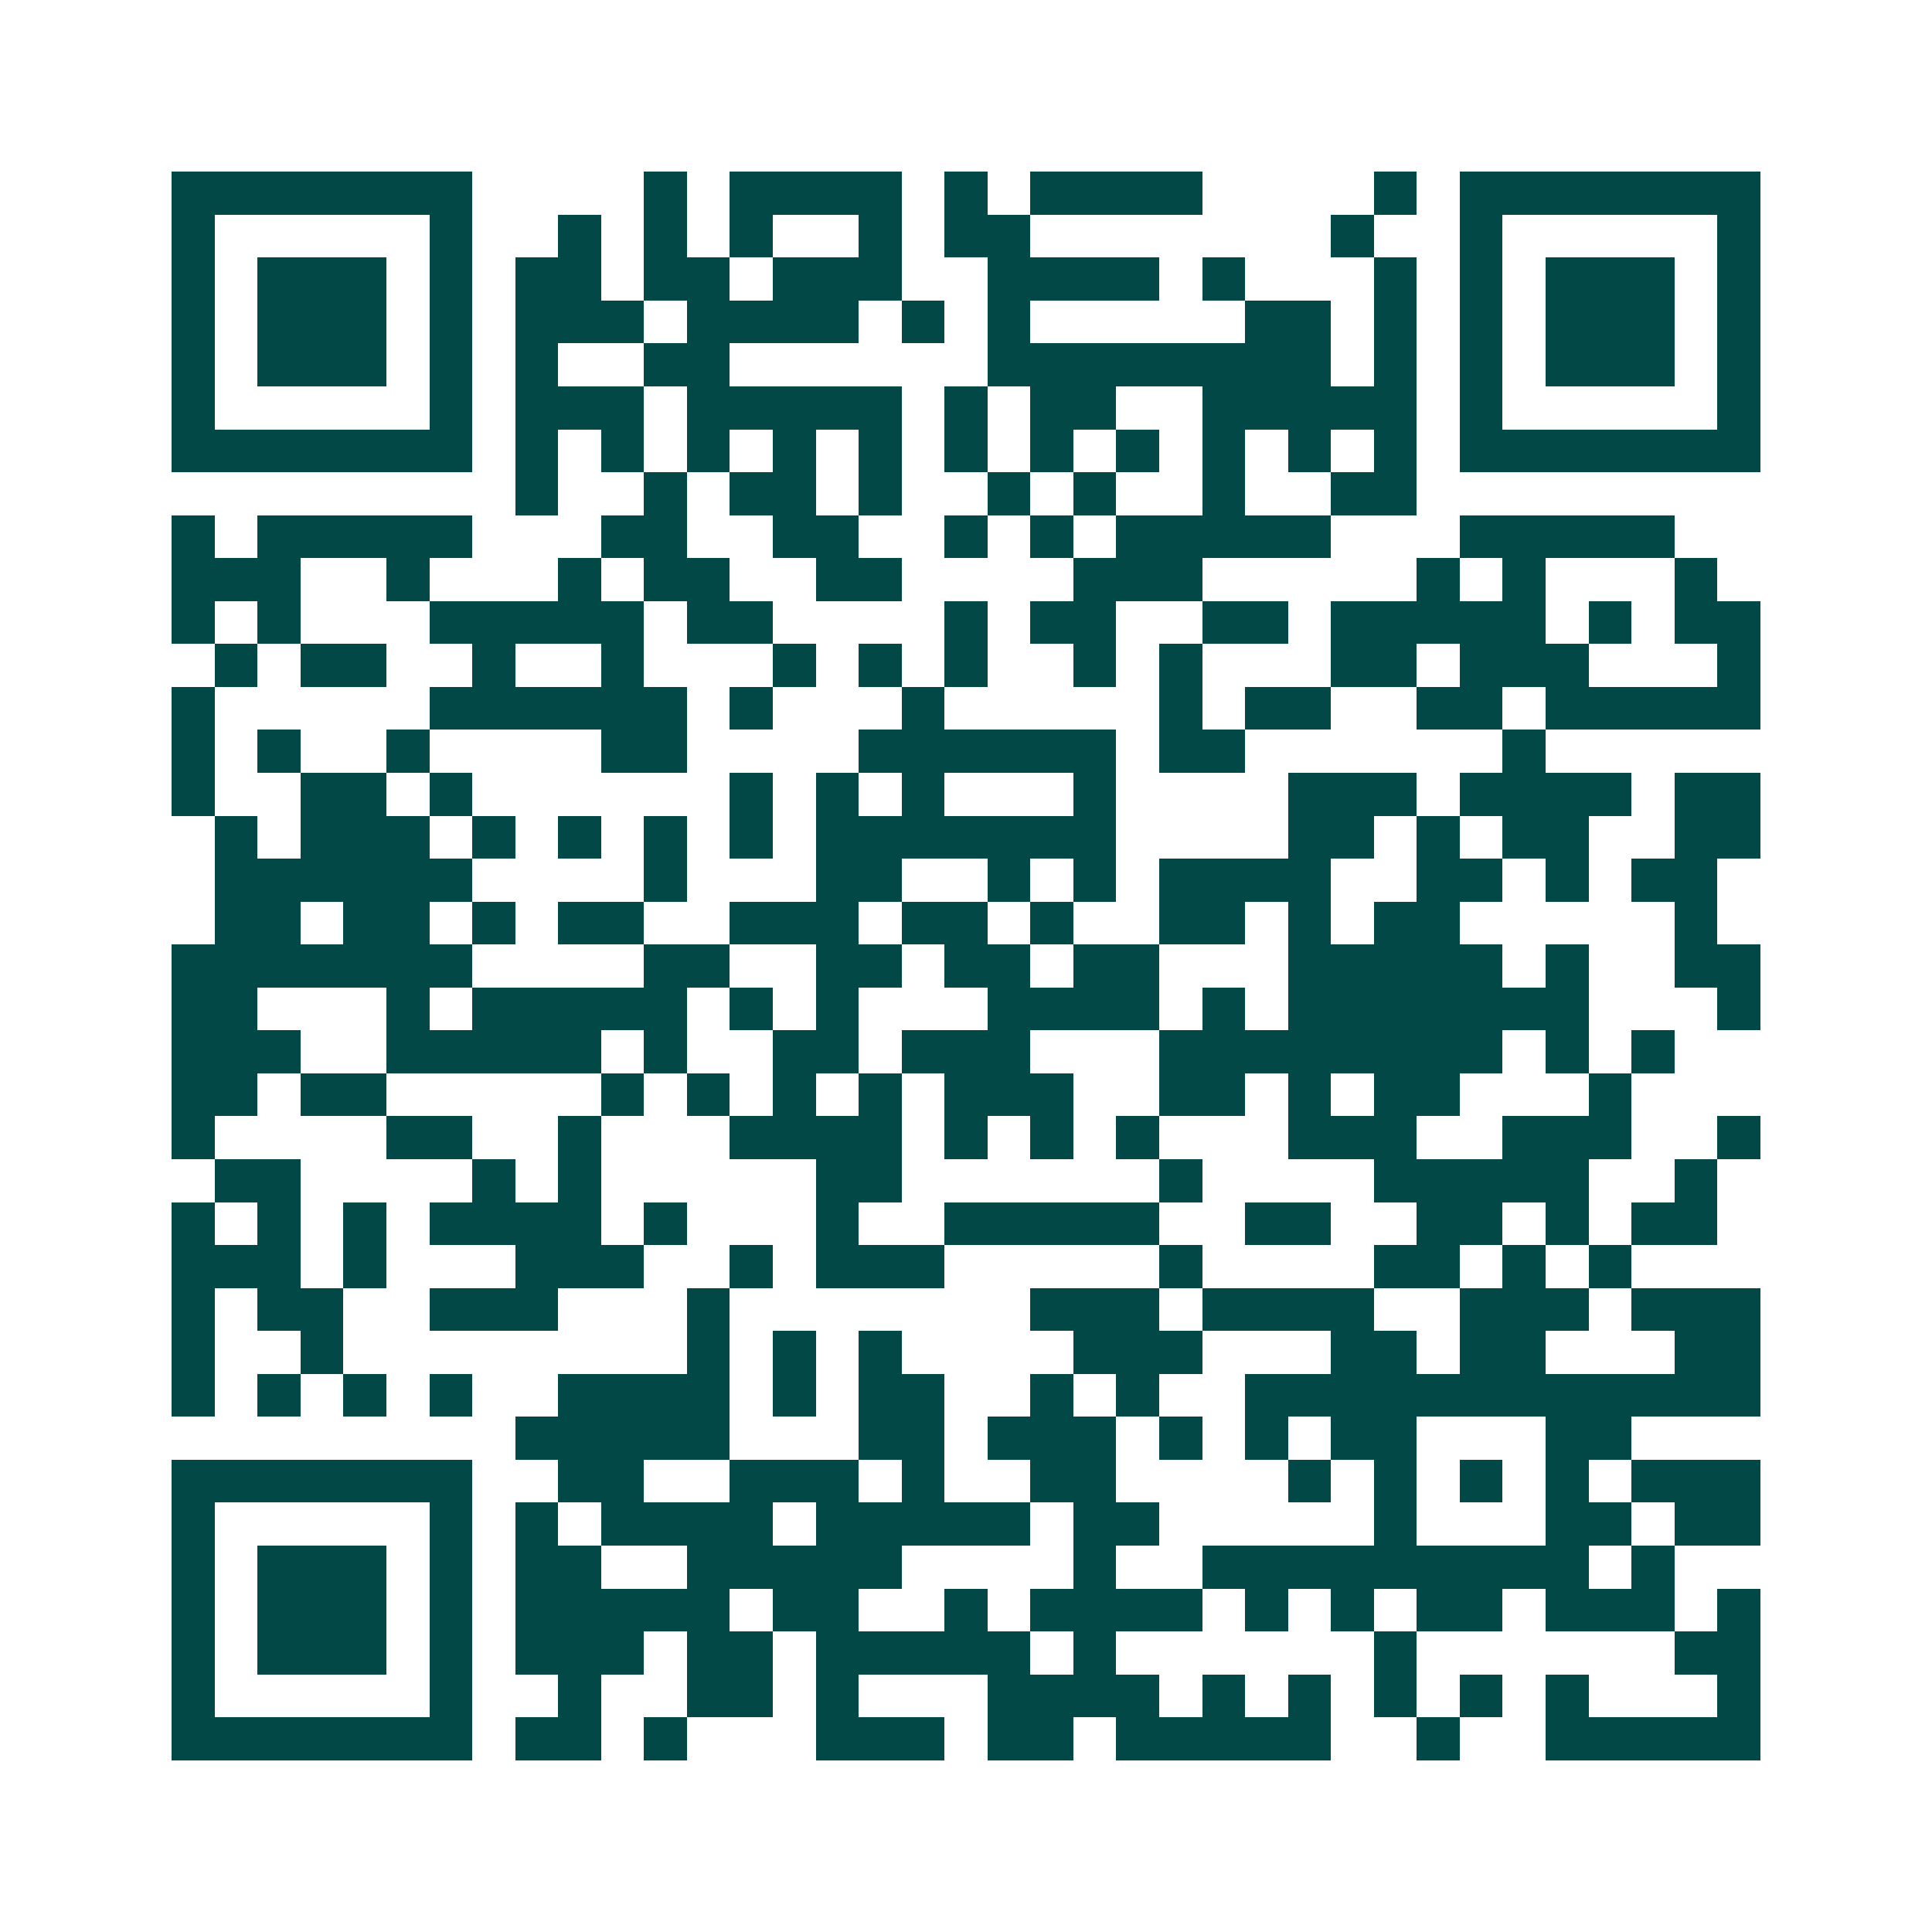 <svg xmlns="http://www.w3.org/2000/svg" width="200" height="200" viewBox="0 0 45 45" shape-rendering="crispEdges"><path fill="#ffffff" d="M0 0h45v45H0z"/><path stroke="#014847" d="M4 4.5h7m4 0h1m1 0h4m1 0h1m1 0h4m4 0h1m1 0h7M4 5.5h1m5 0h1m2 0h1m1 0h1m1 0h1m2 0h1m1 0h2m7 0h1m2 0h1m5 0h1M4 6.5h1m1 0h3m1 0h1m1 0h2m1 0h2m1 0h3m2 0h4m1 0h1m3 0h1m1 0h1m1 0h3m1 0h1M4 7.5h1m1 0h3m1 0h1m1 0h3m1 0h4m1 0h1m1 0h1m5 0h2m1 0h1m1 0h1m1 0h3m1 0h1M4 8.5h1m1 0h3m1 0h1m1 0h1m2 0h2m6 0h8m1 0h1m1 0h1m1 0h3m1 0h1M4 9.5h1m5 0h1m1 0h3m1 0h5m1 0h1m1 0h2m2 0h5m1 0h1m5 0h1M4 10.5h7m1 0h1m1 0h1m1 0h1m1 0h1m1 0h1m1 0h1m1 0h1m1 0h1m1 0h1m1 0h1m1 0h1m1 0h7M12 11.5h1m2 0h1m1 0h2m1 0h1m2 0h1m1 0h1m2 0h1m2 0h2M4 12.5h1m1 0h5m3 0h2m2 0h2m2 0h1m1 0h1m1 0h5m3 0h5M4 13.5h3m2 0h1m3 0h1m1 0h2m2 0h2m4 0h3m5 0h1m1 0h1m3 0h1M4 14.5h1m1 0h1m3 0h5m1 0h2m4 0h1m1 0h2m2 0h2m1 0h5m1 0h1m1 0h2M5 15.5h1m1 0h2m2 0h1m2 0h1m3 0h1m1 0h1m1 0h1m2 0h1m1 0h1m3 0h2m1 0h3m3 0h1M4 16.5h1m5 0h6m1 0h1m3 0h1m5 0h1m1 0h2m2 0h2m1 0h5M4 17.5h1m1 0h1m2 0h1m4 0h2m4 0h6m1 0h2m6 0h1M4 18.5h1m2 0h2m1 0h1m6 0h1m1 0h1m1 0h1m3 0h1m4 0h3m1 0h4m1 0h2M5 19.5h1m1 0h3m1 0h1m1 0h1m1 0h1m1 0h1m1 0h7m4 0h2m1 0h1m1 0h2m2 0h2M5 20.5h6m4 0h1m3 0h2m2 0h1m1 0h1m1 0h4m2 0h2m1 0h1m1 0h2M5 21.5h2m1 0h2m1 0h1m1 0h2m2 0h3m1 0h2m1 0h1m2 0h2m1 0h1m1 0h2m5 0h1M4 22.5h7m4 0h2m2 0h2m1 0h2m1 0h2m3 0h5m1 0h1m2 0h2M4 23.5h2m3 0h1m1 0h5m1 0h1m1 0h1m3 0h4m1 0h1m1 0h7m3 0h1M4 24.5h3m2 0h5m1 0h1m2 0h2m1 0h3m3 0h8m1 0h1m1 0h1M4 25.5h2m1 0h2m5 0h1m1 0h1m1 0h1m1 0h1m1 0h3m2 0h2m1 0h1m1 0h2m3 0h1M4 26.5h1m4 0h2m2 0h1m3 0h4m1 0h1m1 0h1m1 0h1m3 0h3m2 0h3m2 0h1M5 27.5h2m4 0h1m1 0h1m5 0h2m6 0h1m4 0h5m2 0h1M4 28.5h1m1 0h1m1 0h1m1 0h4m1 0h1m3 0h1m2 0h5m2 0h2m2 0h2m1 0h1m1 0h2M4 29.5h3m1 0h1m3 0h3m2 0h1m1 0h3m5 0h1m4 0h2m1 0h1m1 0h1M4 30.5h1m1 0h2m2 0h3m3 0h1m7 0h3m1 0h4m2 0h3m1 0h3M4 31.5h1m2 0h1m8 0h1m1 0h1m1 0h1m4 0h3m3 0h2m1 0h2m3 0h2M4 32.5h1m1 0h1m1 0h1m1 0h1m2 0h4m1 0h1m1 0h2m2 0h1m1 0h1m2 0h12M12 33.5h5m3 0h2m1 0h3m1 0h1m1 0h1m1 0h2m3 0h2M4 34.5h7m2 0h2m2 0h3m1 0h1m2 0h2m4 0h1m1 0h1m1 0h1m1 0h1m1 0h3M4 35.5h1m5 0h1m1 0h1m1 0h4m1 0h5m1 0h2m5 0h1m3 0h2m1 0h2M4 36.5h1m1 0h3m1 0h1m1 0h2m2 0h5m4 0h1m2 0h9m1 0h1M4 37.5h1m1 0h3m1 0h1m1 0h5m1 0h2m2 0h1m1 0h4m1 0h1m1 0h1m1 0h2m1 0h3m1 0h1M4 38.5h1m1 0h3m1 0h1m1 0h3m1 0h2m1 0h5m1 0h1m6 0h1m6 0h2M4 39.5h1m5 0h1m2 0h1m2 0h2m1 0h1m3 0h4m1 0h1m1 0h1m1 0h1m1 0h1m1 0h1m3 0h1M4 40.5h7m1 0h2m1 0h1m3 0h3m1 0h2m1 0h5m2 0h1m2 0h5"/></svg>
